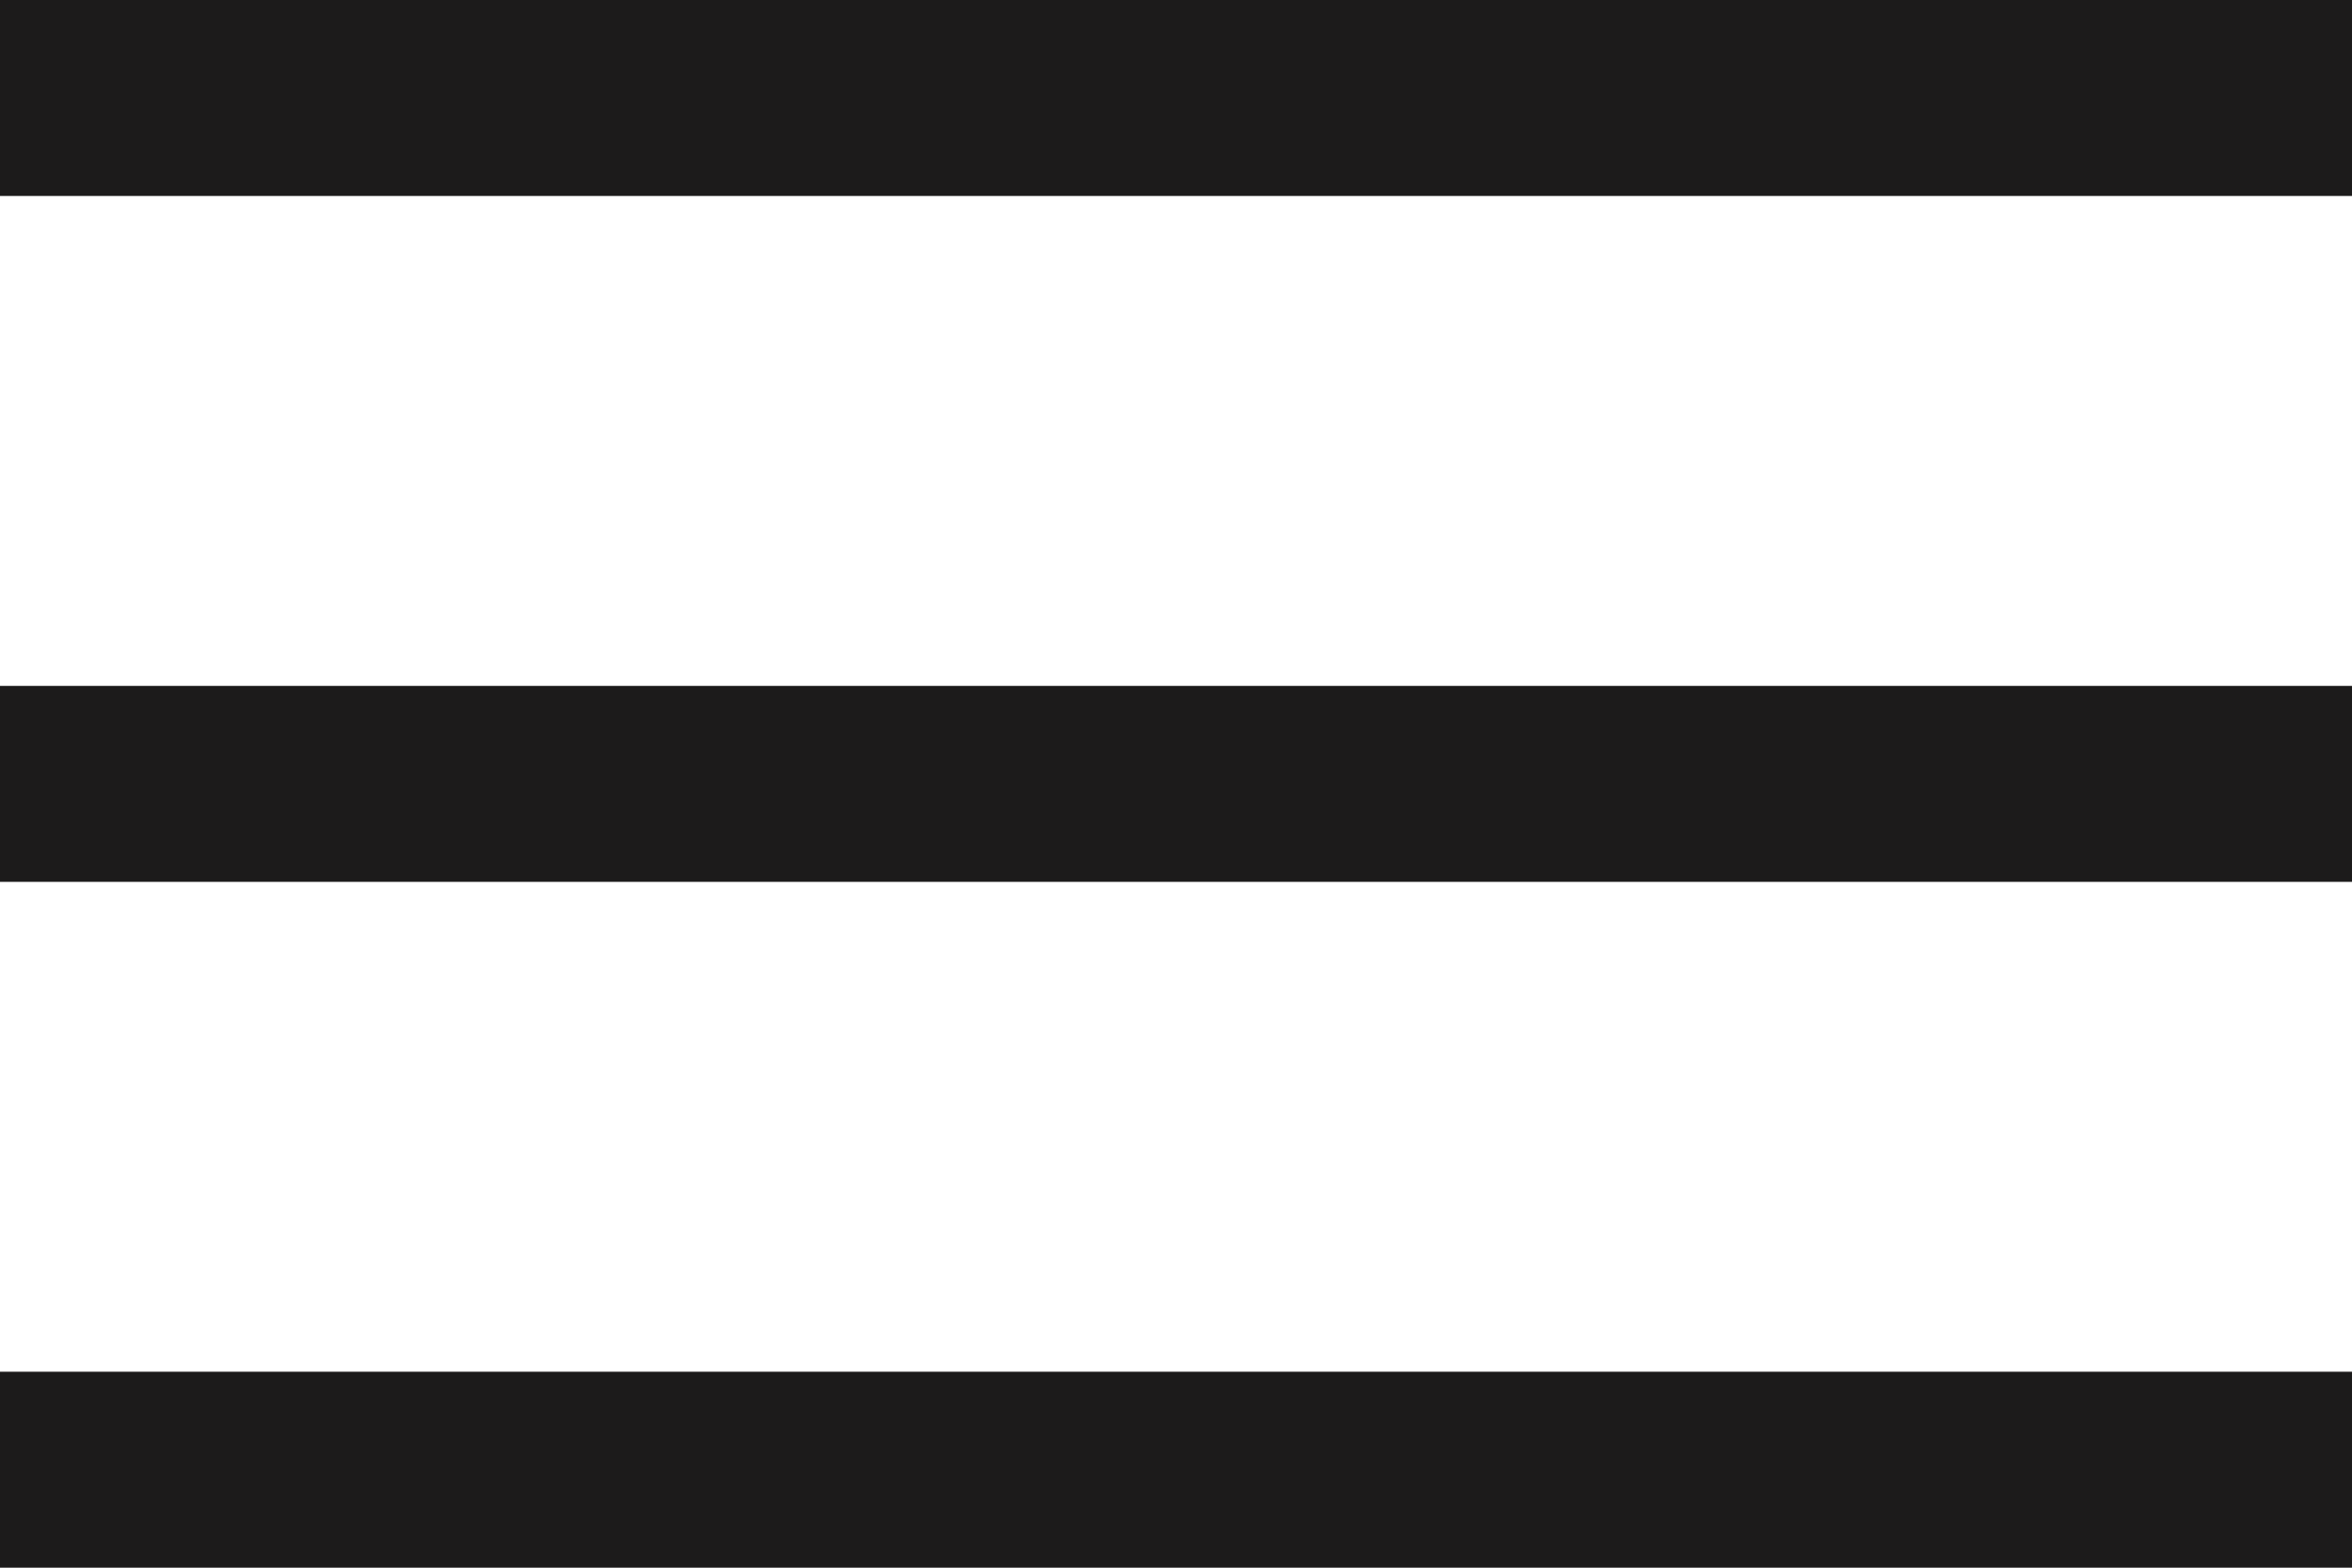 <?xml version="1.0" encoding="UTF-8"?>
<svg width="24px" height="16px" viewBox="0 0 24 16" version="1.1" xmlns="http://www.w3.org/2000/svg" xmlns:xlink="http://www.w3.org/1999/xlink">
    <title>Combined Shape</title>
    <g id="DAILY" stroke="none" stroke-width="1" fill="none" fill-rule="evenodd">
        <path d="M24,14 L24,16 L0,16 L0,14 L24,14 Z M24,7 L24,9 L0,9 L0,7 L24,7 Z M24,0 L24,2 L0,2 L0,0 L24,0 Z" id="Combined-Shape" fill="#1C1B1B"></path>
    </g>
</svg>